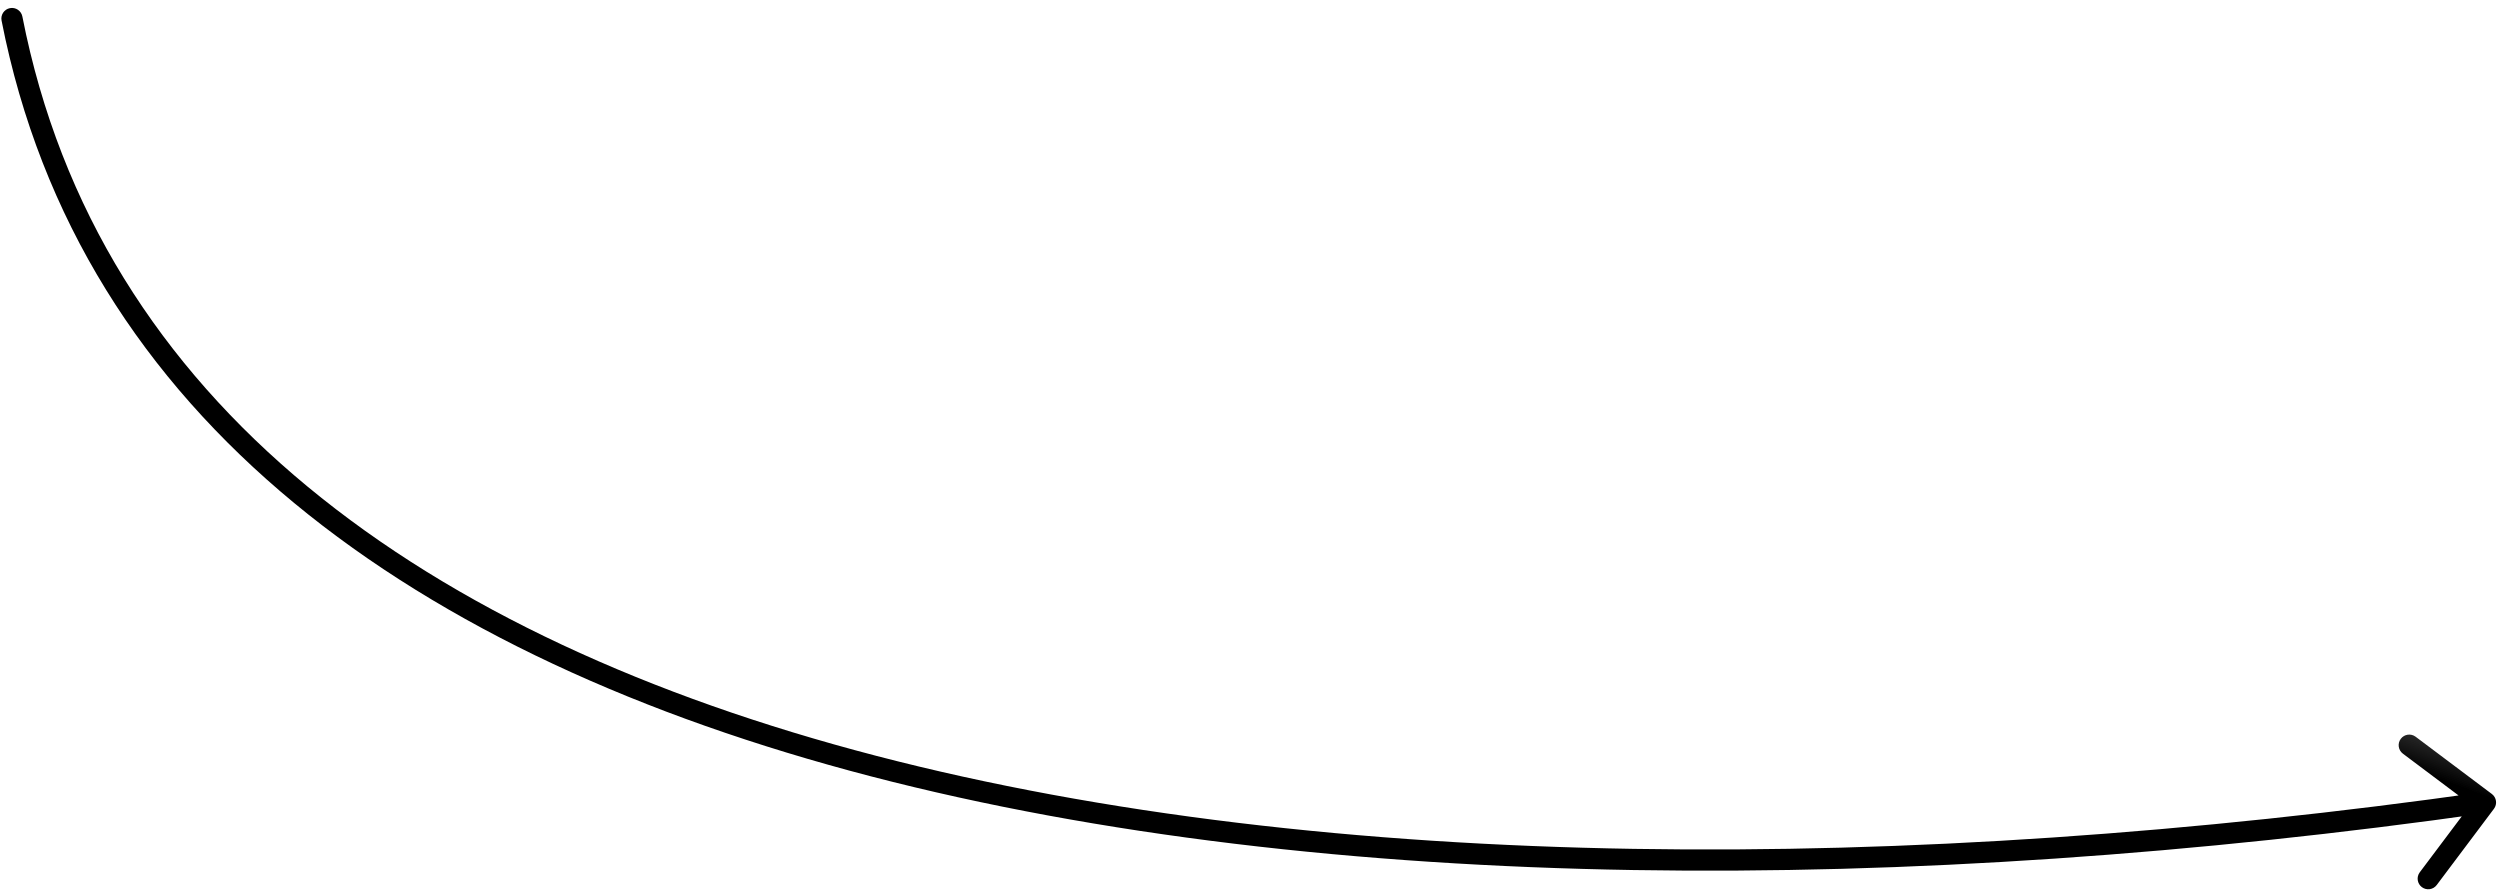 <?xml version="1.0" encoding="UTF-8"?> <svg xmlns="http://www.w3.org/2000/svg" width="236" height="84" viewBox="0 0 236 84" fill="none"> <path d="M2.111 1.558C2.005 1.016 1.479 0.662 0.937 0.769C0.395 0.875 0.042 1.4 0.148 1.942L2.111 1.558ZM235.429 76.35C235.761 75.909 235.672 75.282 235.23 74.95L228.034 69.546C227.592 69.214 226.965 69.303 226.634 69.745C226.302 70.186 226.391 70.813 226.833 71.145L233.23 75.949L228.425 82.346C228.094 82.788 228.183 83.414 228.625 83.746C229.066 84.078 229.693 83.989 230.025 83.547L235.429 76.35ZM0.148 1.942C7.506 39.493 39.09 62.05 82.19 73.28C125.303 84.513 180.199 84.5 234.77 76.74L234.489 74.76C180.061 82.5 125.456 82.487 82.694 71.345C39.919 60.2 9.253 38.007 2.111 1.558L0.148 1.942Z" fill="url(#paint0_linear_564_18)"></path> <defs> <linearGradient id="paint0_linear_564_18" x1="168.666" y1="50.204" x2="182.518" y2="13.638" gradientUnits="userSpaceOnUse"> <stop></stop> <stop offset="1" stop-color="white" stop-opacity="0"></stop> </linearGradient> </defs> </svg> 
